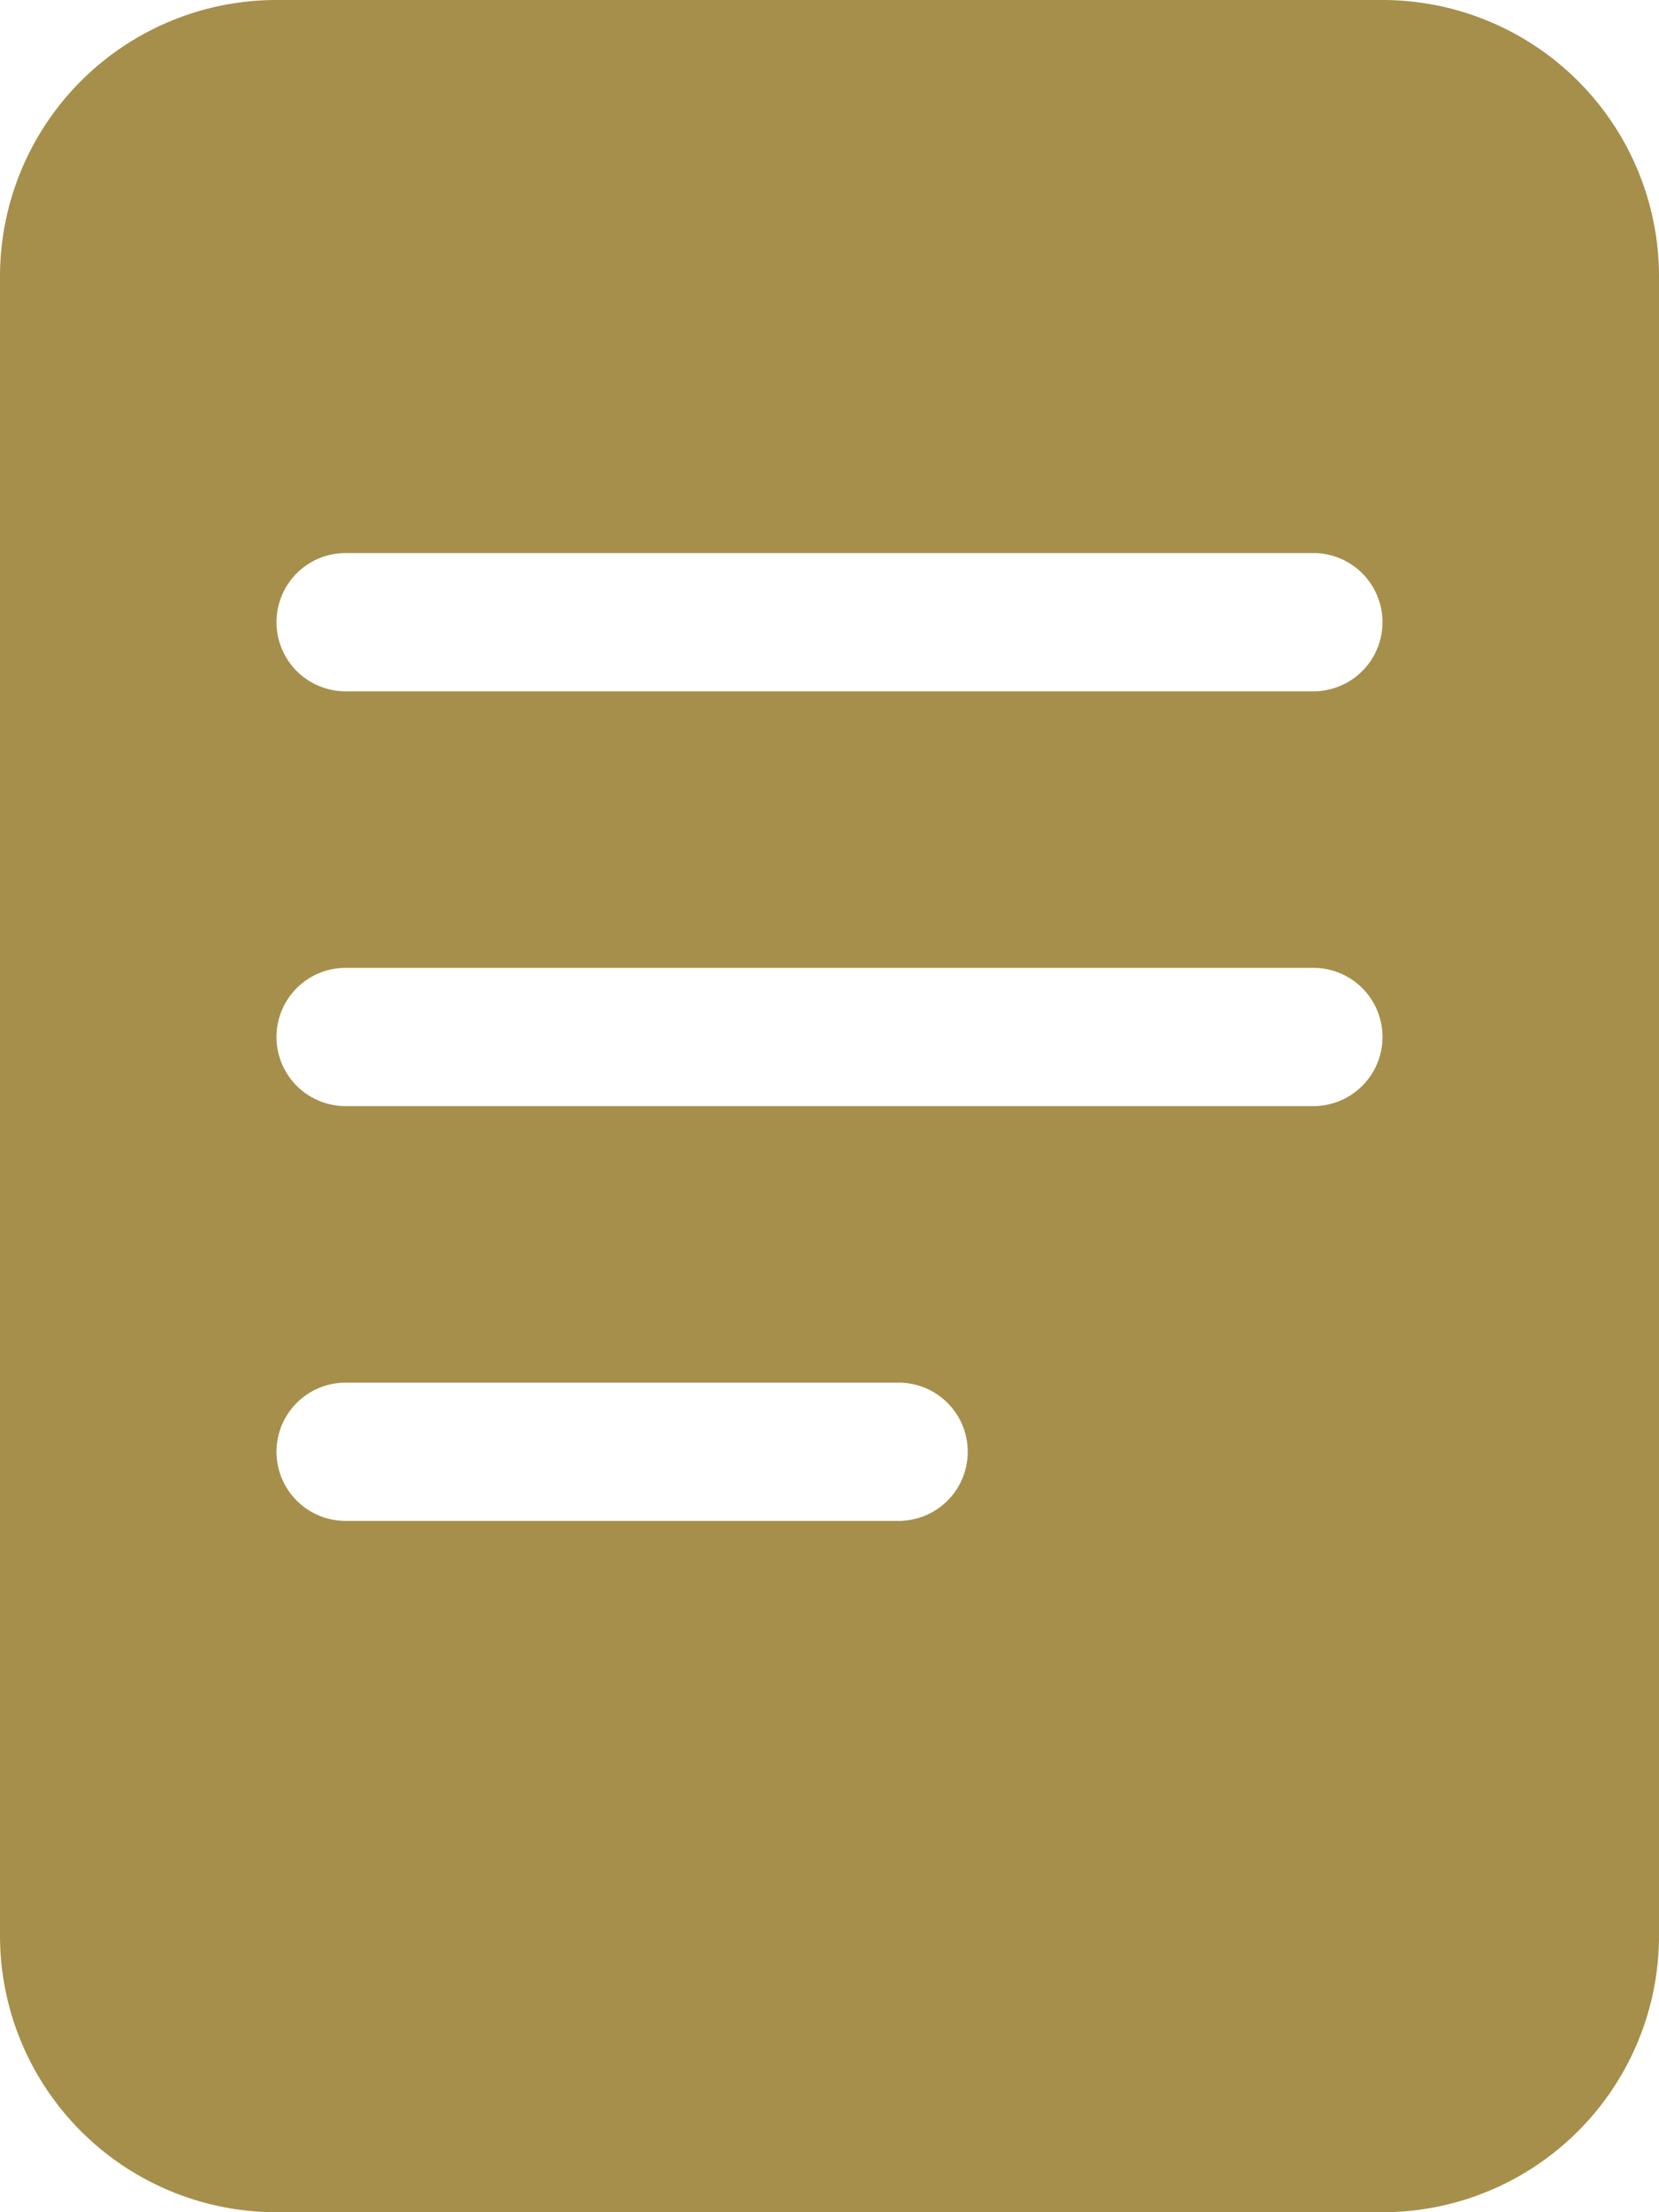 <svg xmlns="http://www.w3.org/2000/svg" width="48" height="64" viewBox="0 0 48 64"><path d="M40,0H8A8,8,0,0,0,0,8V56a8,8,0,0,0,8,8H40a8,8,0,0,0,8-8V8A8,8,0,0,0,40,0ZM26,44H10a2,2,0,0,1,0-4H26a2,2,0,0,1,0,4ZM38,32H10a2,2,0,0,1,0-4H38a2,2,0,0,1,0,4Zm0-12H10a2,2,0,0,1,0-4H38a2,2,0,0,1,0,4Z" fill="#a68f4b"/></svg>